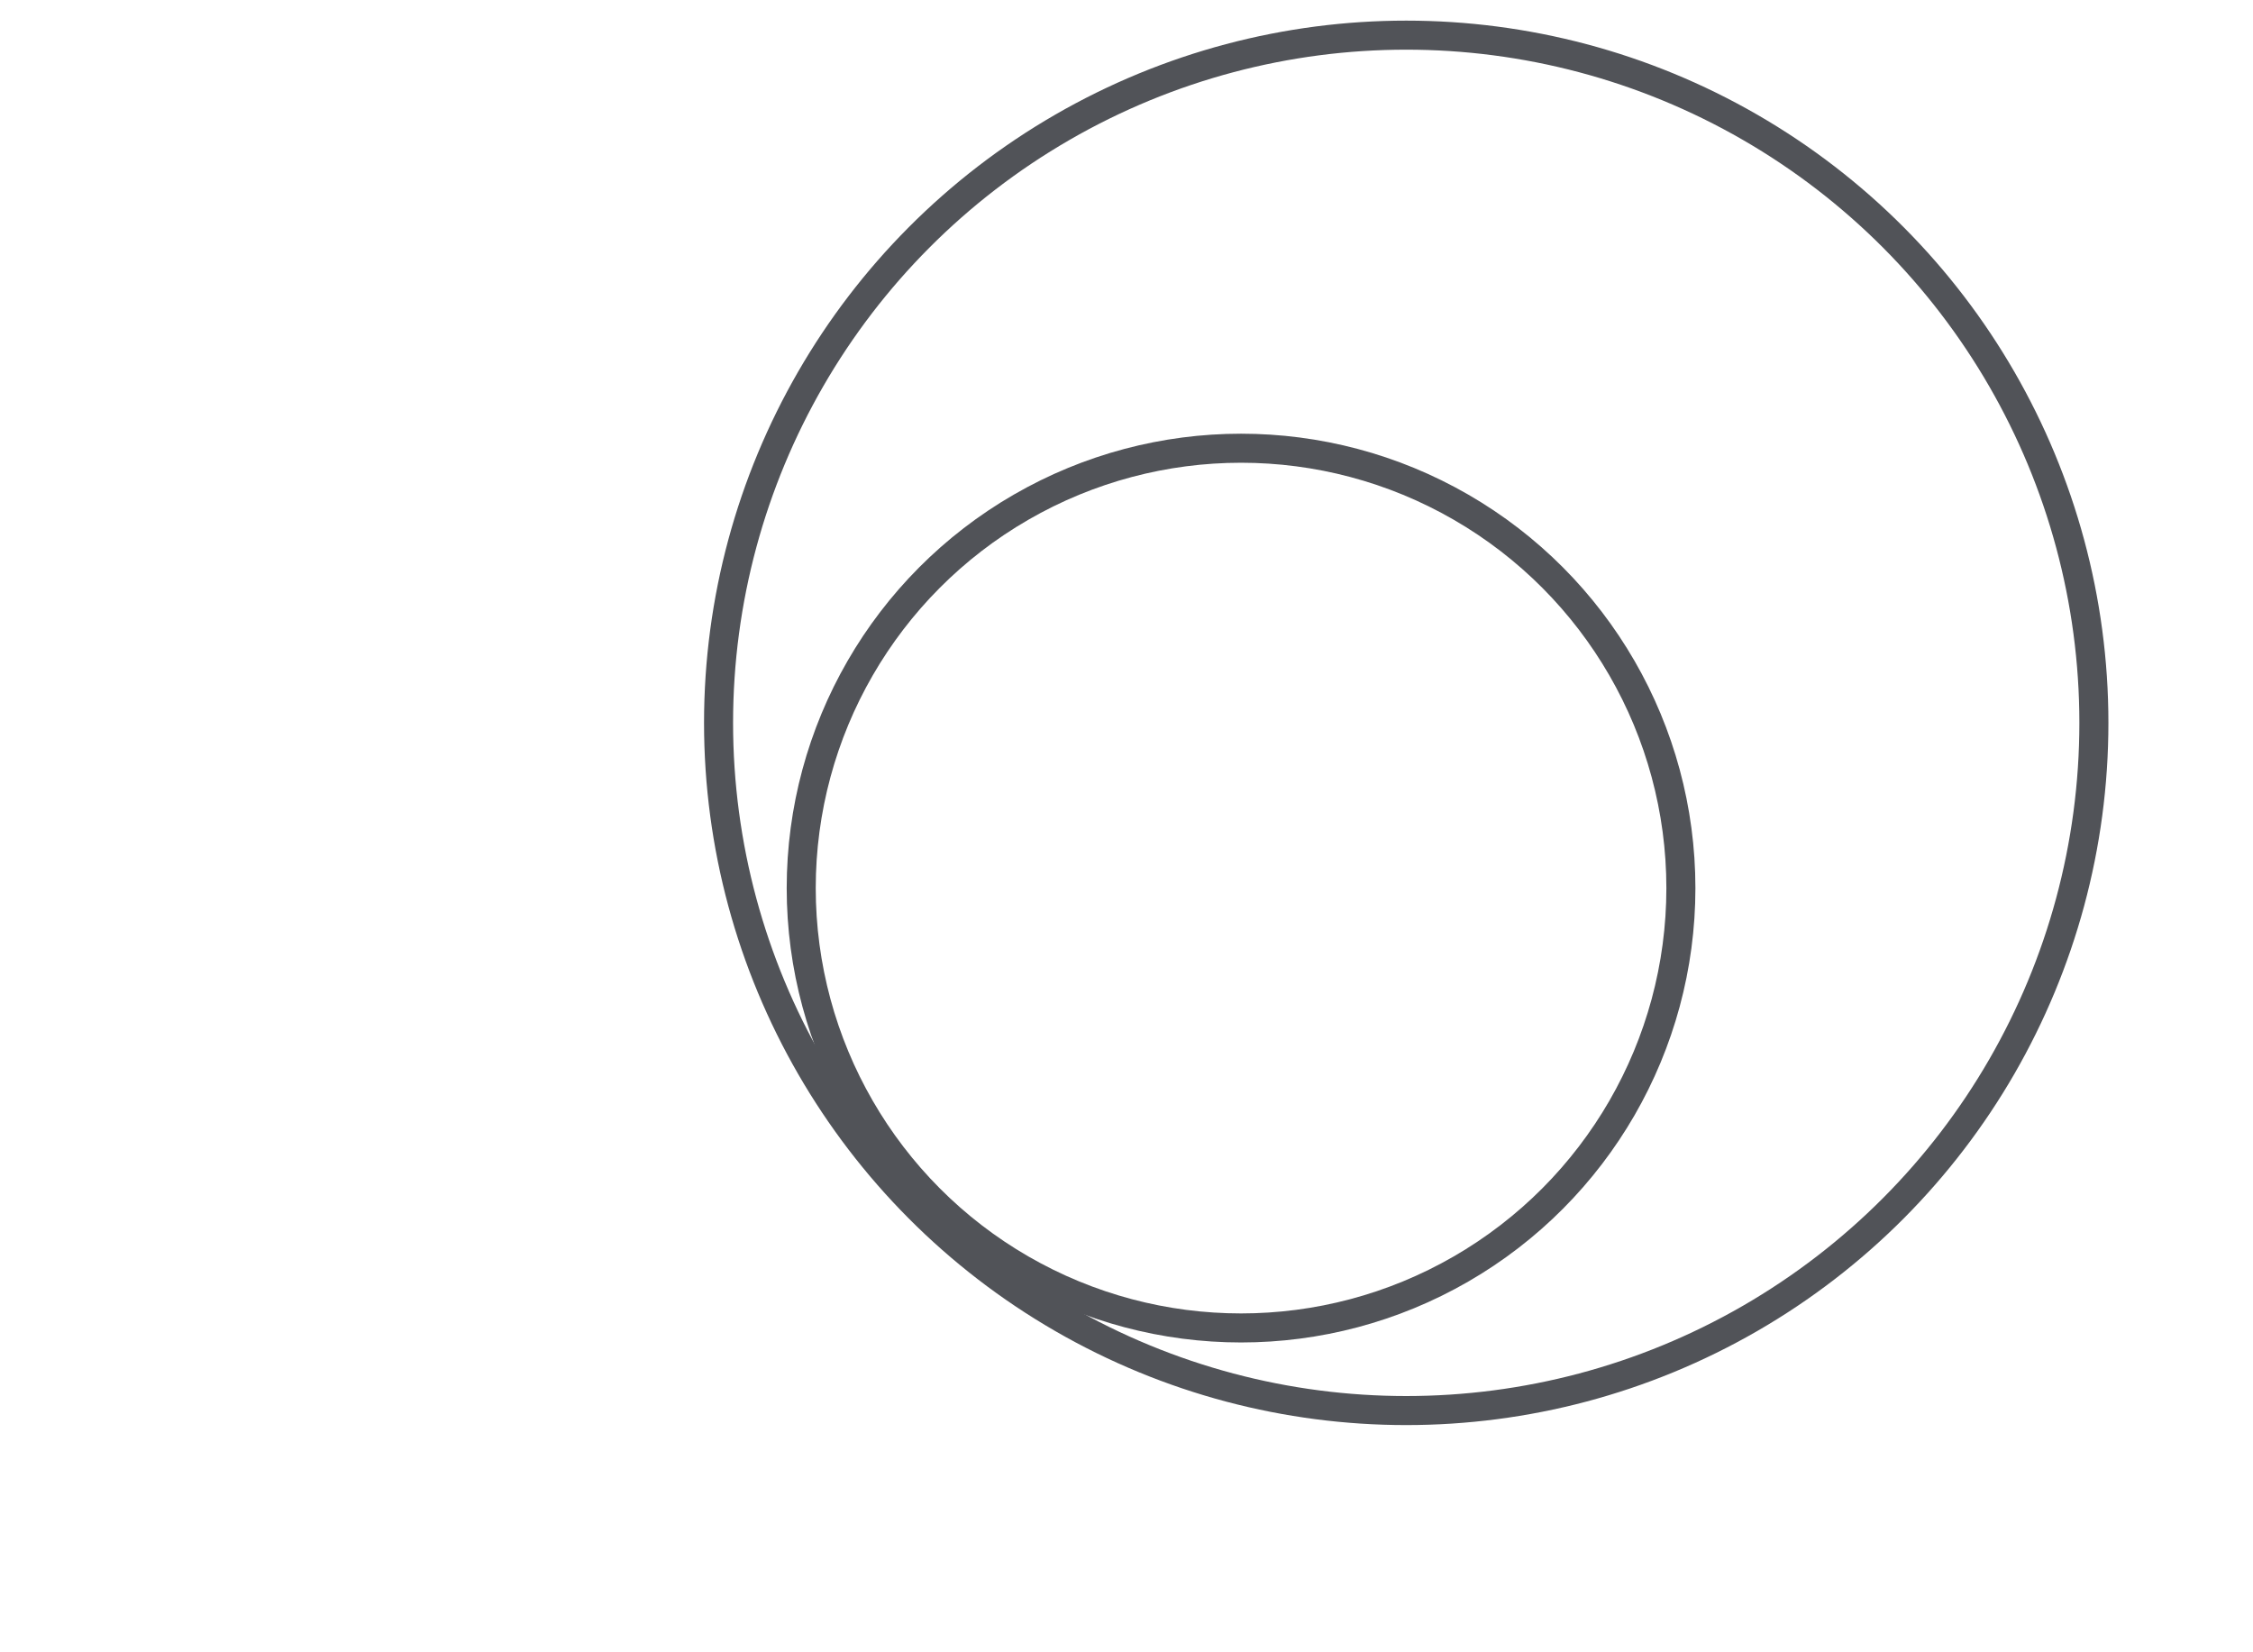 <?xml version="1.0" encoding="UTF-8"?> <svg xmlns="http://www.w3.org/2000/svg" width="45" height="33" fill="none"><circle cx="24.788" cy="17.737" r="8.785" stroke="#515358" stroke-width=".58"></circle><circle cx="28.087" cy="14.437" r="13.735" stroke="#515358" stroke-width=".58"></circle></svg> 